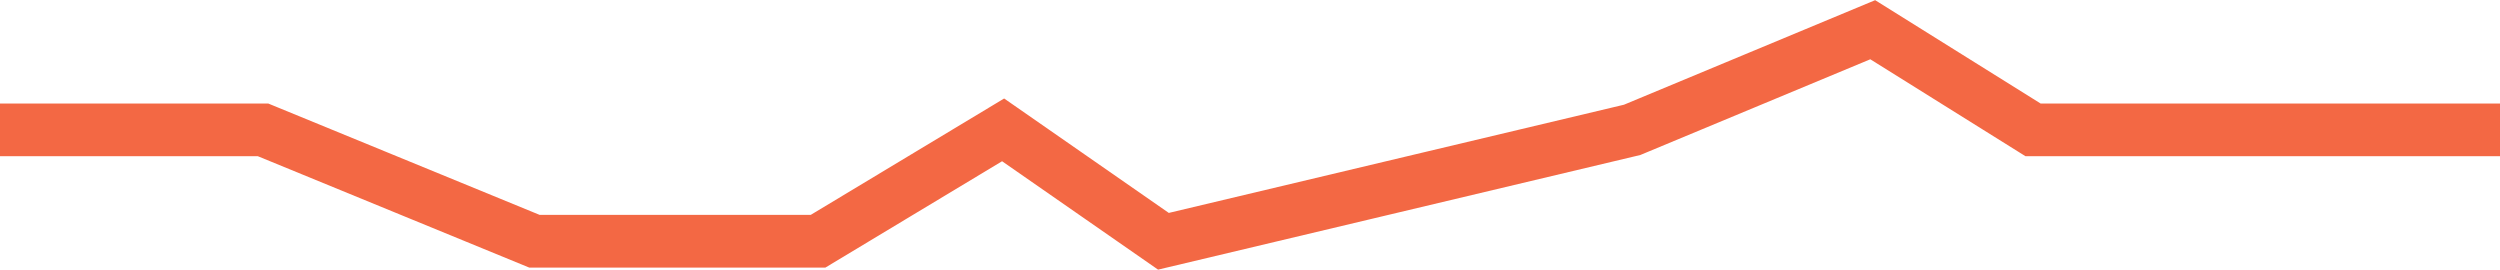 <svg xmlns="http://www.w3.org/2000/svg" width="47.435" height="5.116" viewBox="0 0 47.435 5.116"><defs><style>.a{fill:none;stroke:#f36844;}</style></defs><path class="a" d="M0,.676H4.991L10.14,2.789h5.382L19.033.676l3.042,2.114L30.968.676l4.565-1.9,3.042,1.9h8.86" transform="translate(0 1.788)"/></svg>